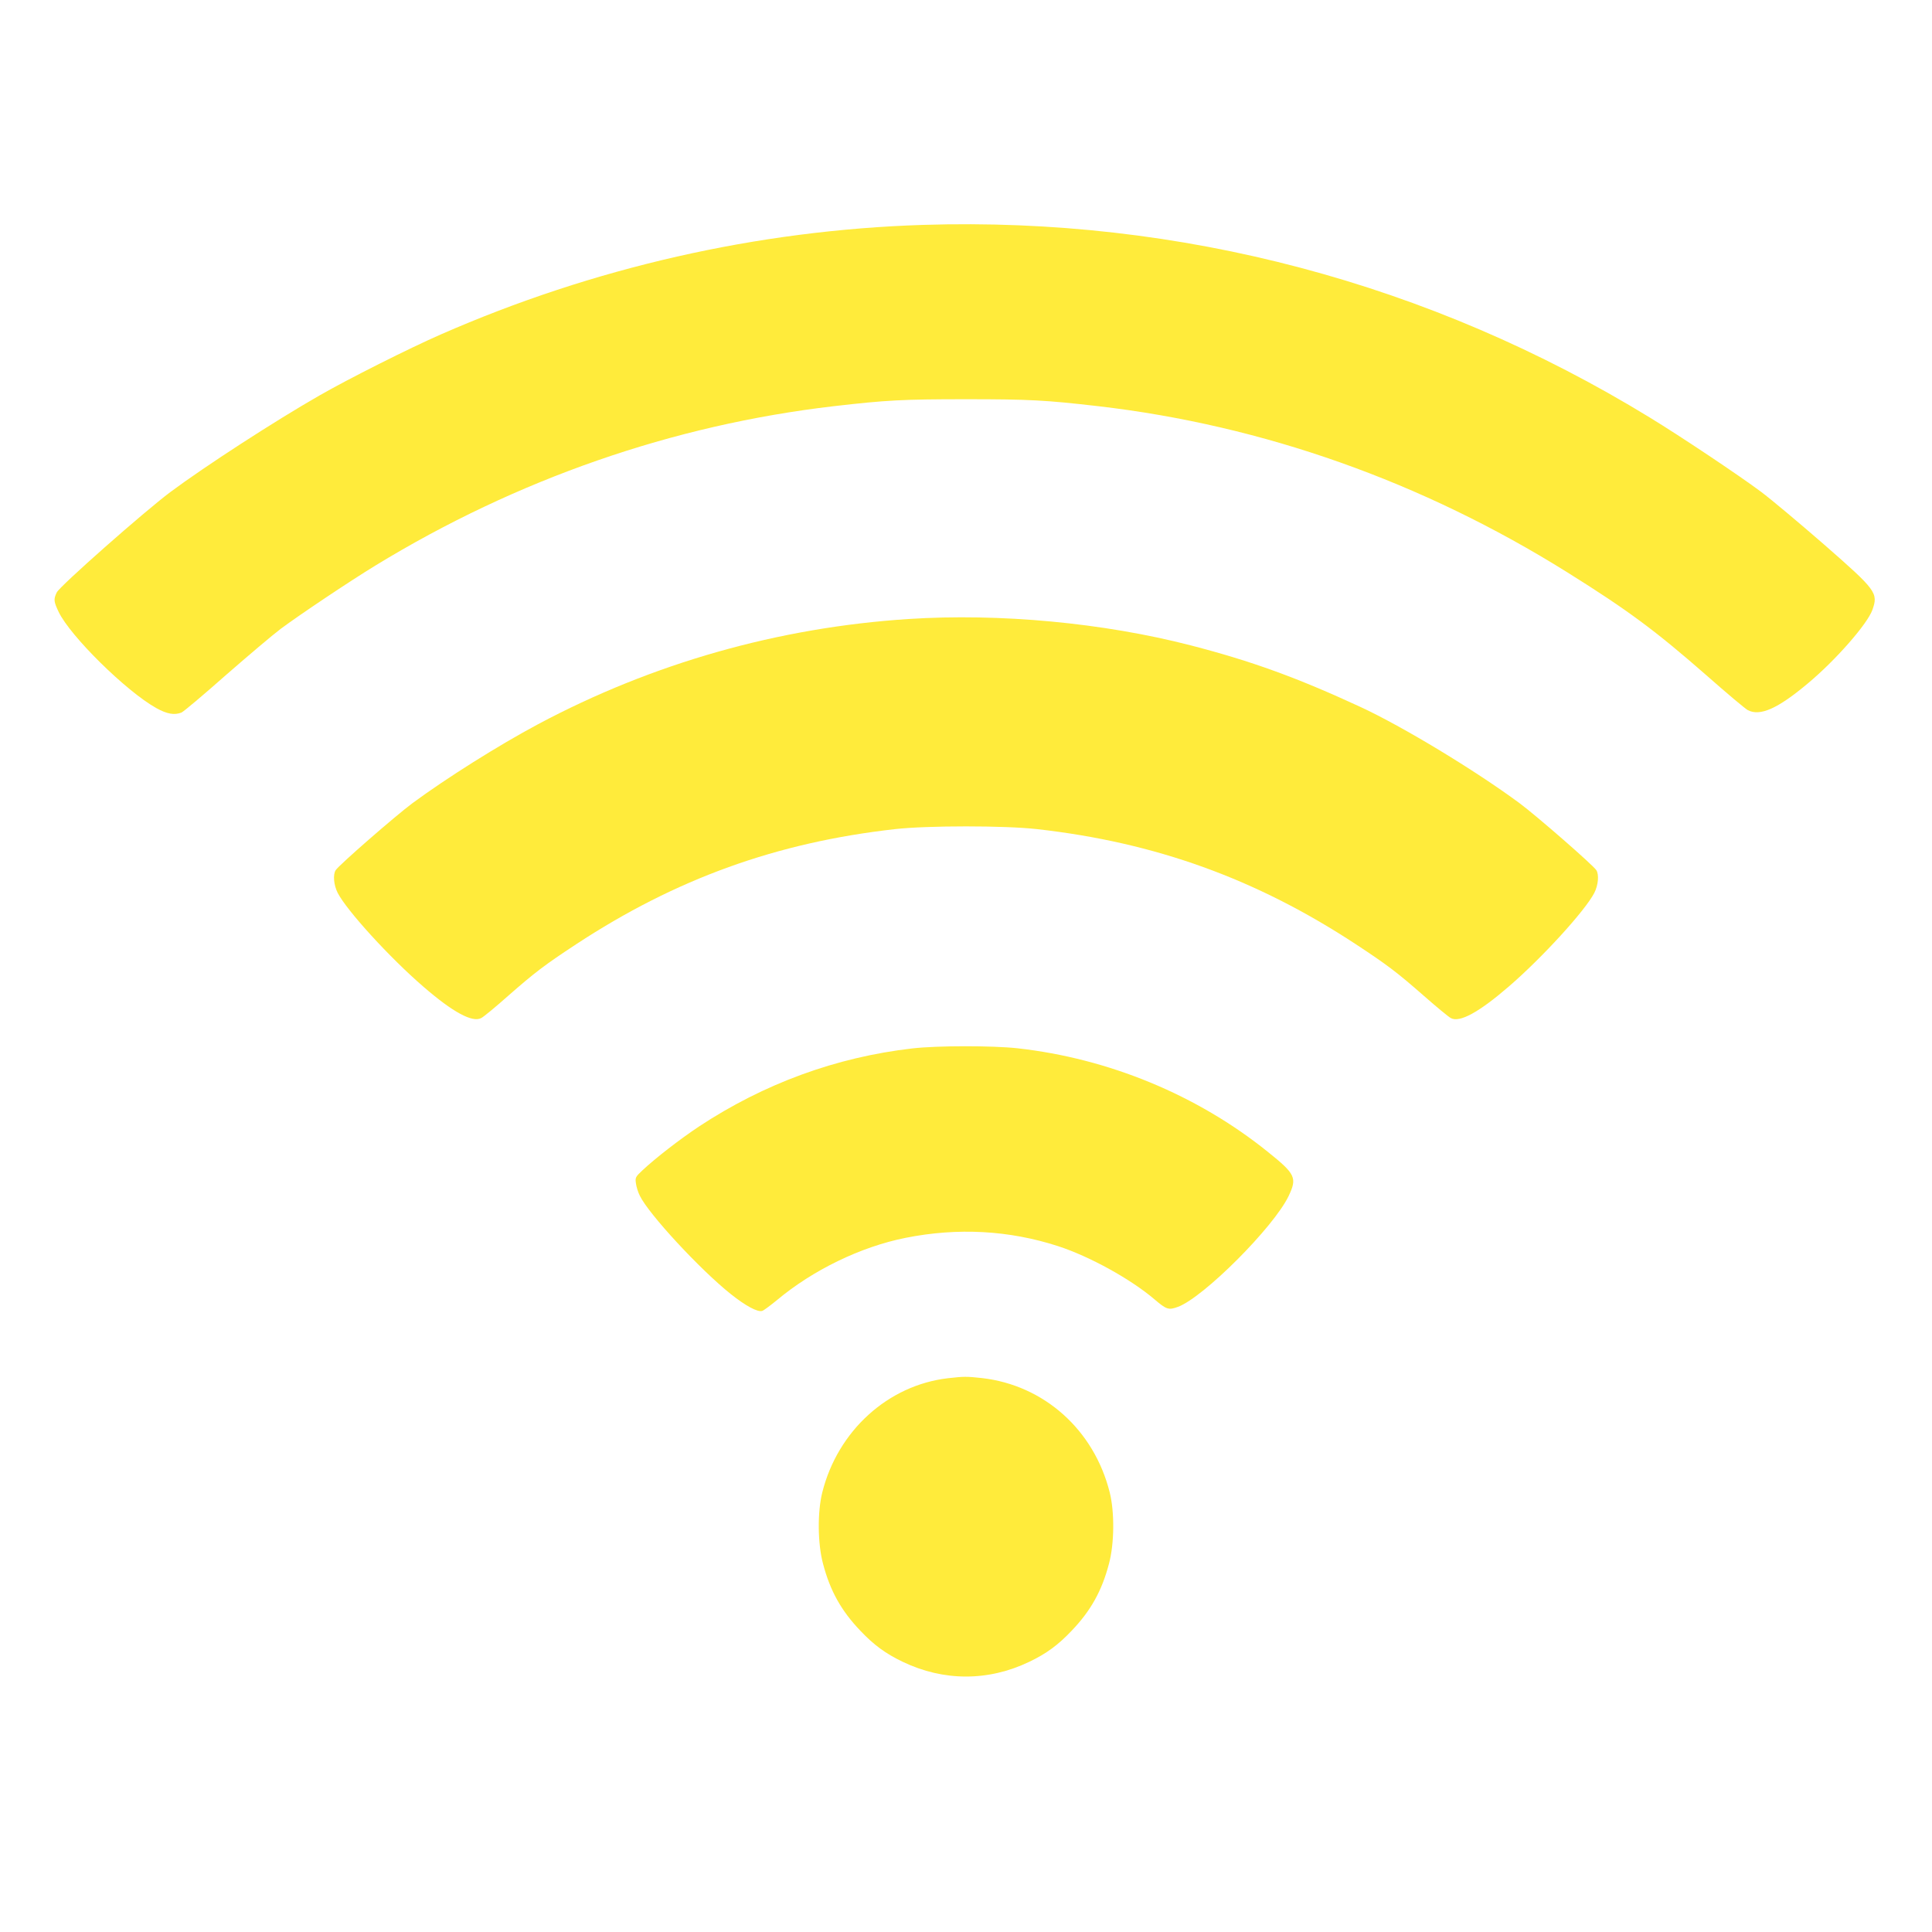 <?xml version="1.0" standalone="no"?>
<!DOCTYPE svg PUBLIC "-//W3C//DTD SVG 20010904//EN"
 "http://www.w3.org/TR/2001/REC-SVG-20010904/DTD/svg10.dtd">
<svg version="1.0" xmlns="http://www.w3.org/2000/svg"
 width="1280pt" height="1280pt" viewBox="0 0 1280 1280"
 preserveAspectRatio="xMidYMid meet">
<g transform="translate(0,1280) scale(0.1,-0.1)"
fill="#ffeb3b" stroke="none">
<path d="M6115 11310 c-1096 -35 -2185 -283 -3195 -726 -210 -92 -610 -293
-805 -405 -297 -170 -758 -469 -985 -638 -173 -129 -735 -625 -754 -666 -22
-45 -20 -61 13 -130 78 -161 446 -524 646 -636 72 -40 120 -48 167 -30 13 5
145 116 293 247 149 130 313 269 365 308 128 95 452 312 627 419 938 573 1972
932 3038 1056 347 40 455 46 875 46 420 0 528 -6 875 -46 1095 -127 2149 -501
3109 -1101 400 -250 583 -386 918 -679 137 -121 262 -226 278 -234 81 -42 198
10 396 176 185 154 395 394 429 488 40 113 27 130 -323 436 -161 140 -348 297
-415 347 -146 109 -535 369 -737 492 -1455 891 -3114 1330 -4815 1276z"/>
<path d="M6020 8699 c-863 -56 -1697 -293 -2455 -697 -262 -140 -604 -355
-832 -523 -112 -83 -486 -409 -509 -444 -19 -29 -13 -99 13 -150 59 -116 345
-430 568 -622 196 -170 325 -239 383 -208 15 7 95 73 177 146 178 156 242 205
452 343 661 434 1329 675 2114 763 215 24 723 24 938 0 785 -88 1453 -329
2114 -763 210 -138 274 -187 452 -343 83 -73 162 -138 177 -146 58 -32 186 38
383 208 223 192 509 506 568 622 26 51 32 121 13 150 -23 35 -397 361 -509
444 -295 218 -773 507 -1053 637 -419 194 -722 304 -1124 408 -581 150 -1267
214 -1870 175z"/>
<path d="M6045 5854 c-505 -58 -983 -233 -1415 -518 -126 -84 -284 -206 -374
-290 -46 -43 -48 -48 -43 -85 3 -23 14 -60 26 -83 58 -121 401 -491 602 -651
99 -79 179 -122 209 -112 10 3 53 35 97 71 239 200 556 354 853 413 346 69
686 50 1010 -55 209 -68 479 -217 637 -351 82 -70 95 -74 158 -51 169 63 632
526 732 733 58 122 47 146 -139 295 -467 376 -1054 618 -1658 685 -167 18
-529 18 -695 -1z"/>
<path d="M6281 3669 c-398 -46 -731 -349 -833 -756 -33 -131 -31 -341 5 -474
47 -179 120 -310 247 -443 90 -95 168 -152 281 -206 271 -130 567 -130 838 0
113 54 191 111 281 206 127 133 200 264 247 443 36 133 38 343 5 474 -104 414
-435 710 -847 757 -101 11 -119 11 -224 -1z"/>
</g>
</svg>
